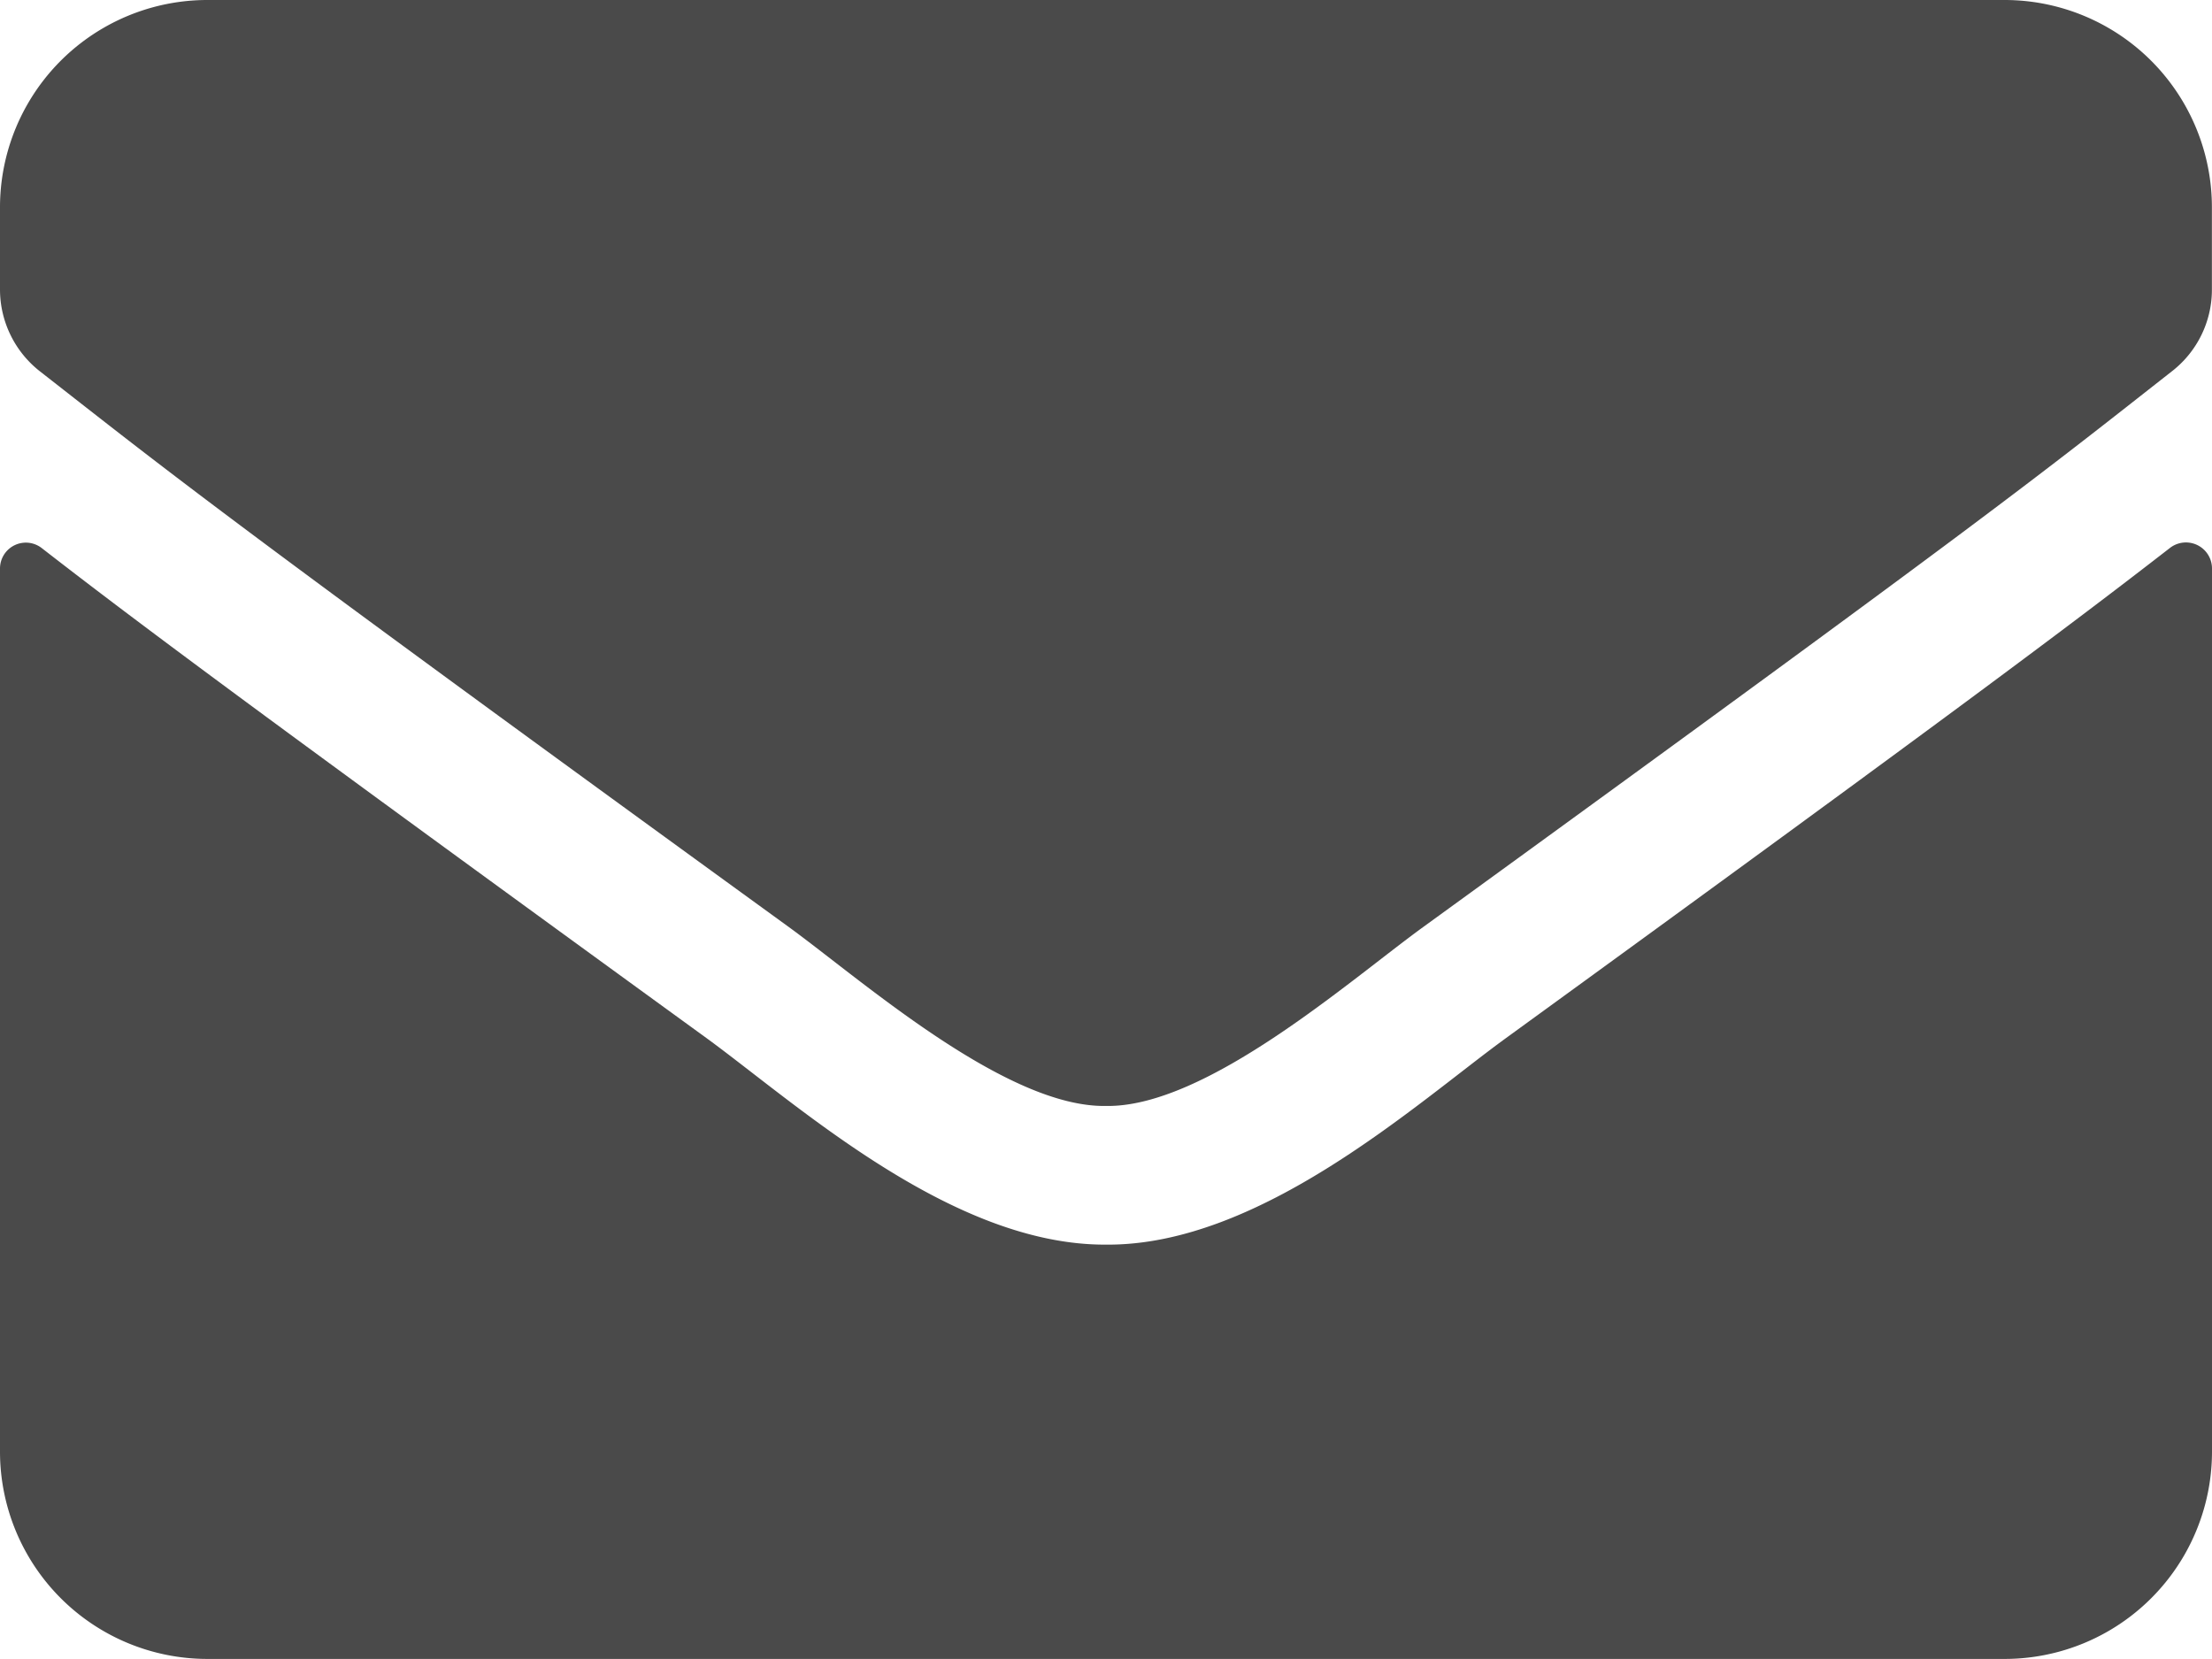 <?xml version="1.0" encoding="UTF-8"?>
<svg xmlns="http://www.w3.org/2000/svg" width="23.177" height="17.382" viewBox="0 0 23.177 17.382">
  <path id="envelope" d="M22.738,69.74a.273.273,0,0,1,.439.213V79.21A2.173,2.173,0,0,1,21,81.382H2.173A2.173,2.173,0,0,1,0,79.21V69.957a.271.271,0,0,1,.439-.213c1.014.788,2.358,1.788,6.976,5.142.955.7,2.567,2.164,4.174,2.155,1.616.014,3.259-1.485,4.178-2.155C20.384,71.532,21.724,70.527,22.738,69.74ZM11.588,75.588c1.05.018,2.562-1.322,3.323-1.874,6.007-4.359,6.464-4.739,7.849-5.826a1.083,1.083,0,0,0,.416-.856v-.86A2.173,2.173,0,0,0,21,64H2.173A2.173,2.173,0,0,0,0,66.173v.86a1.09,1.09,0,0,0,.416.856C1.8,68.97,2.259,69.355,8.266,73.714,9.026,74.267,10.538,75.606,11.588,75.588Z" transform="translate(0 -64)" fill="#4a4a4a"></path>
</svg>
